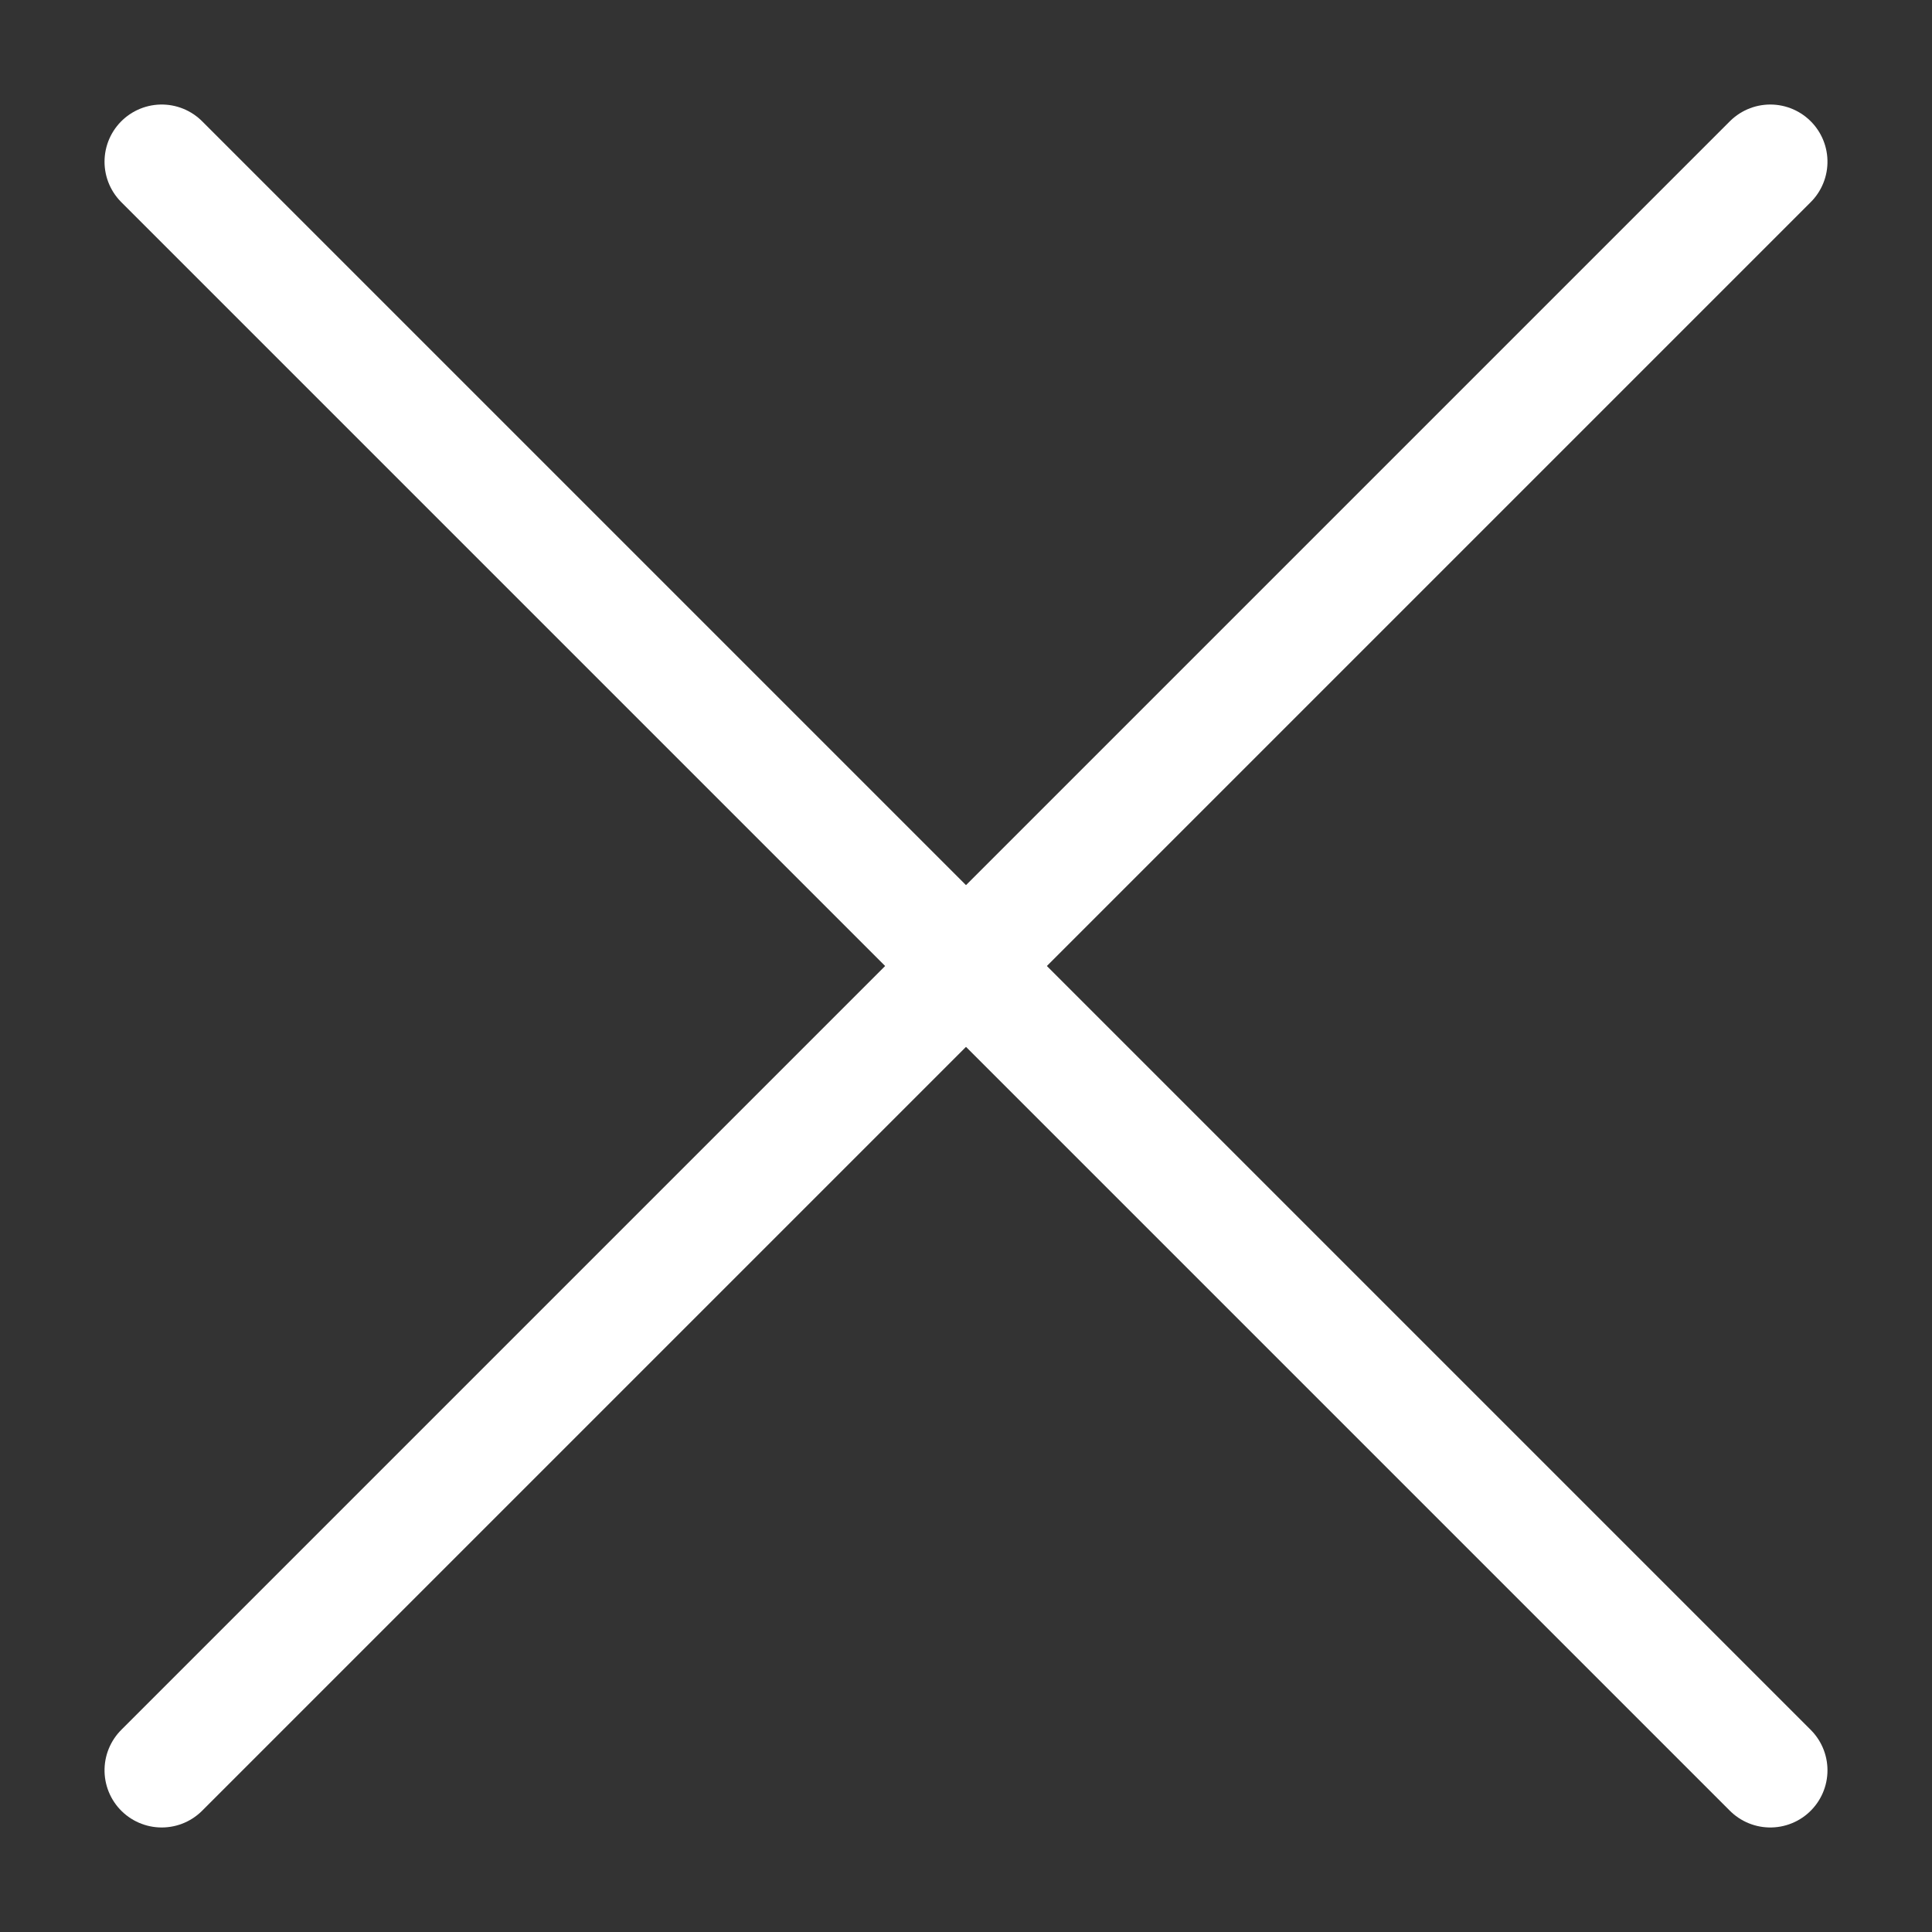 <svg xmlns="http://www.w3.org/2000/svg" width="16.894" height="16.894" viewBox="0 0 16.894 16.894">
  <rect x="0" y="0" width="16.894" height="16.894" fill="#333333" stroke="none"/>
  <g id="close" transform="translate(-1479.086 -41.086)">
    <path id="Path_2590" data-name="Path 2590" d="M3536.554,175.725l14.066,14.066" transform="translate(-2056.054 -133.225)" fill="none" stroke="#fff" stroke-linecap="round" stroke-width="1"/>
    <path id="Path_2591" data-name="Path 2591" d="M3536.554,175.725l14.066,14.066" transform="translate(1670.291 -3494.054) rotate(90)" fill="none" stroke="#fff" stroke-linecap="round" stroke-width="1"/>
  </g>
</svg>
